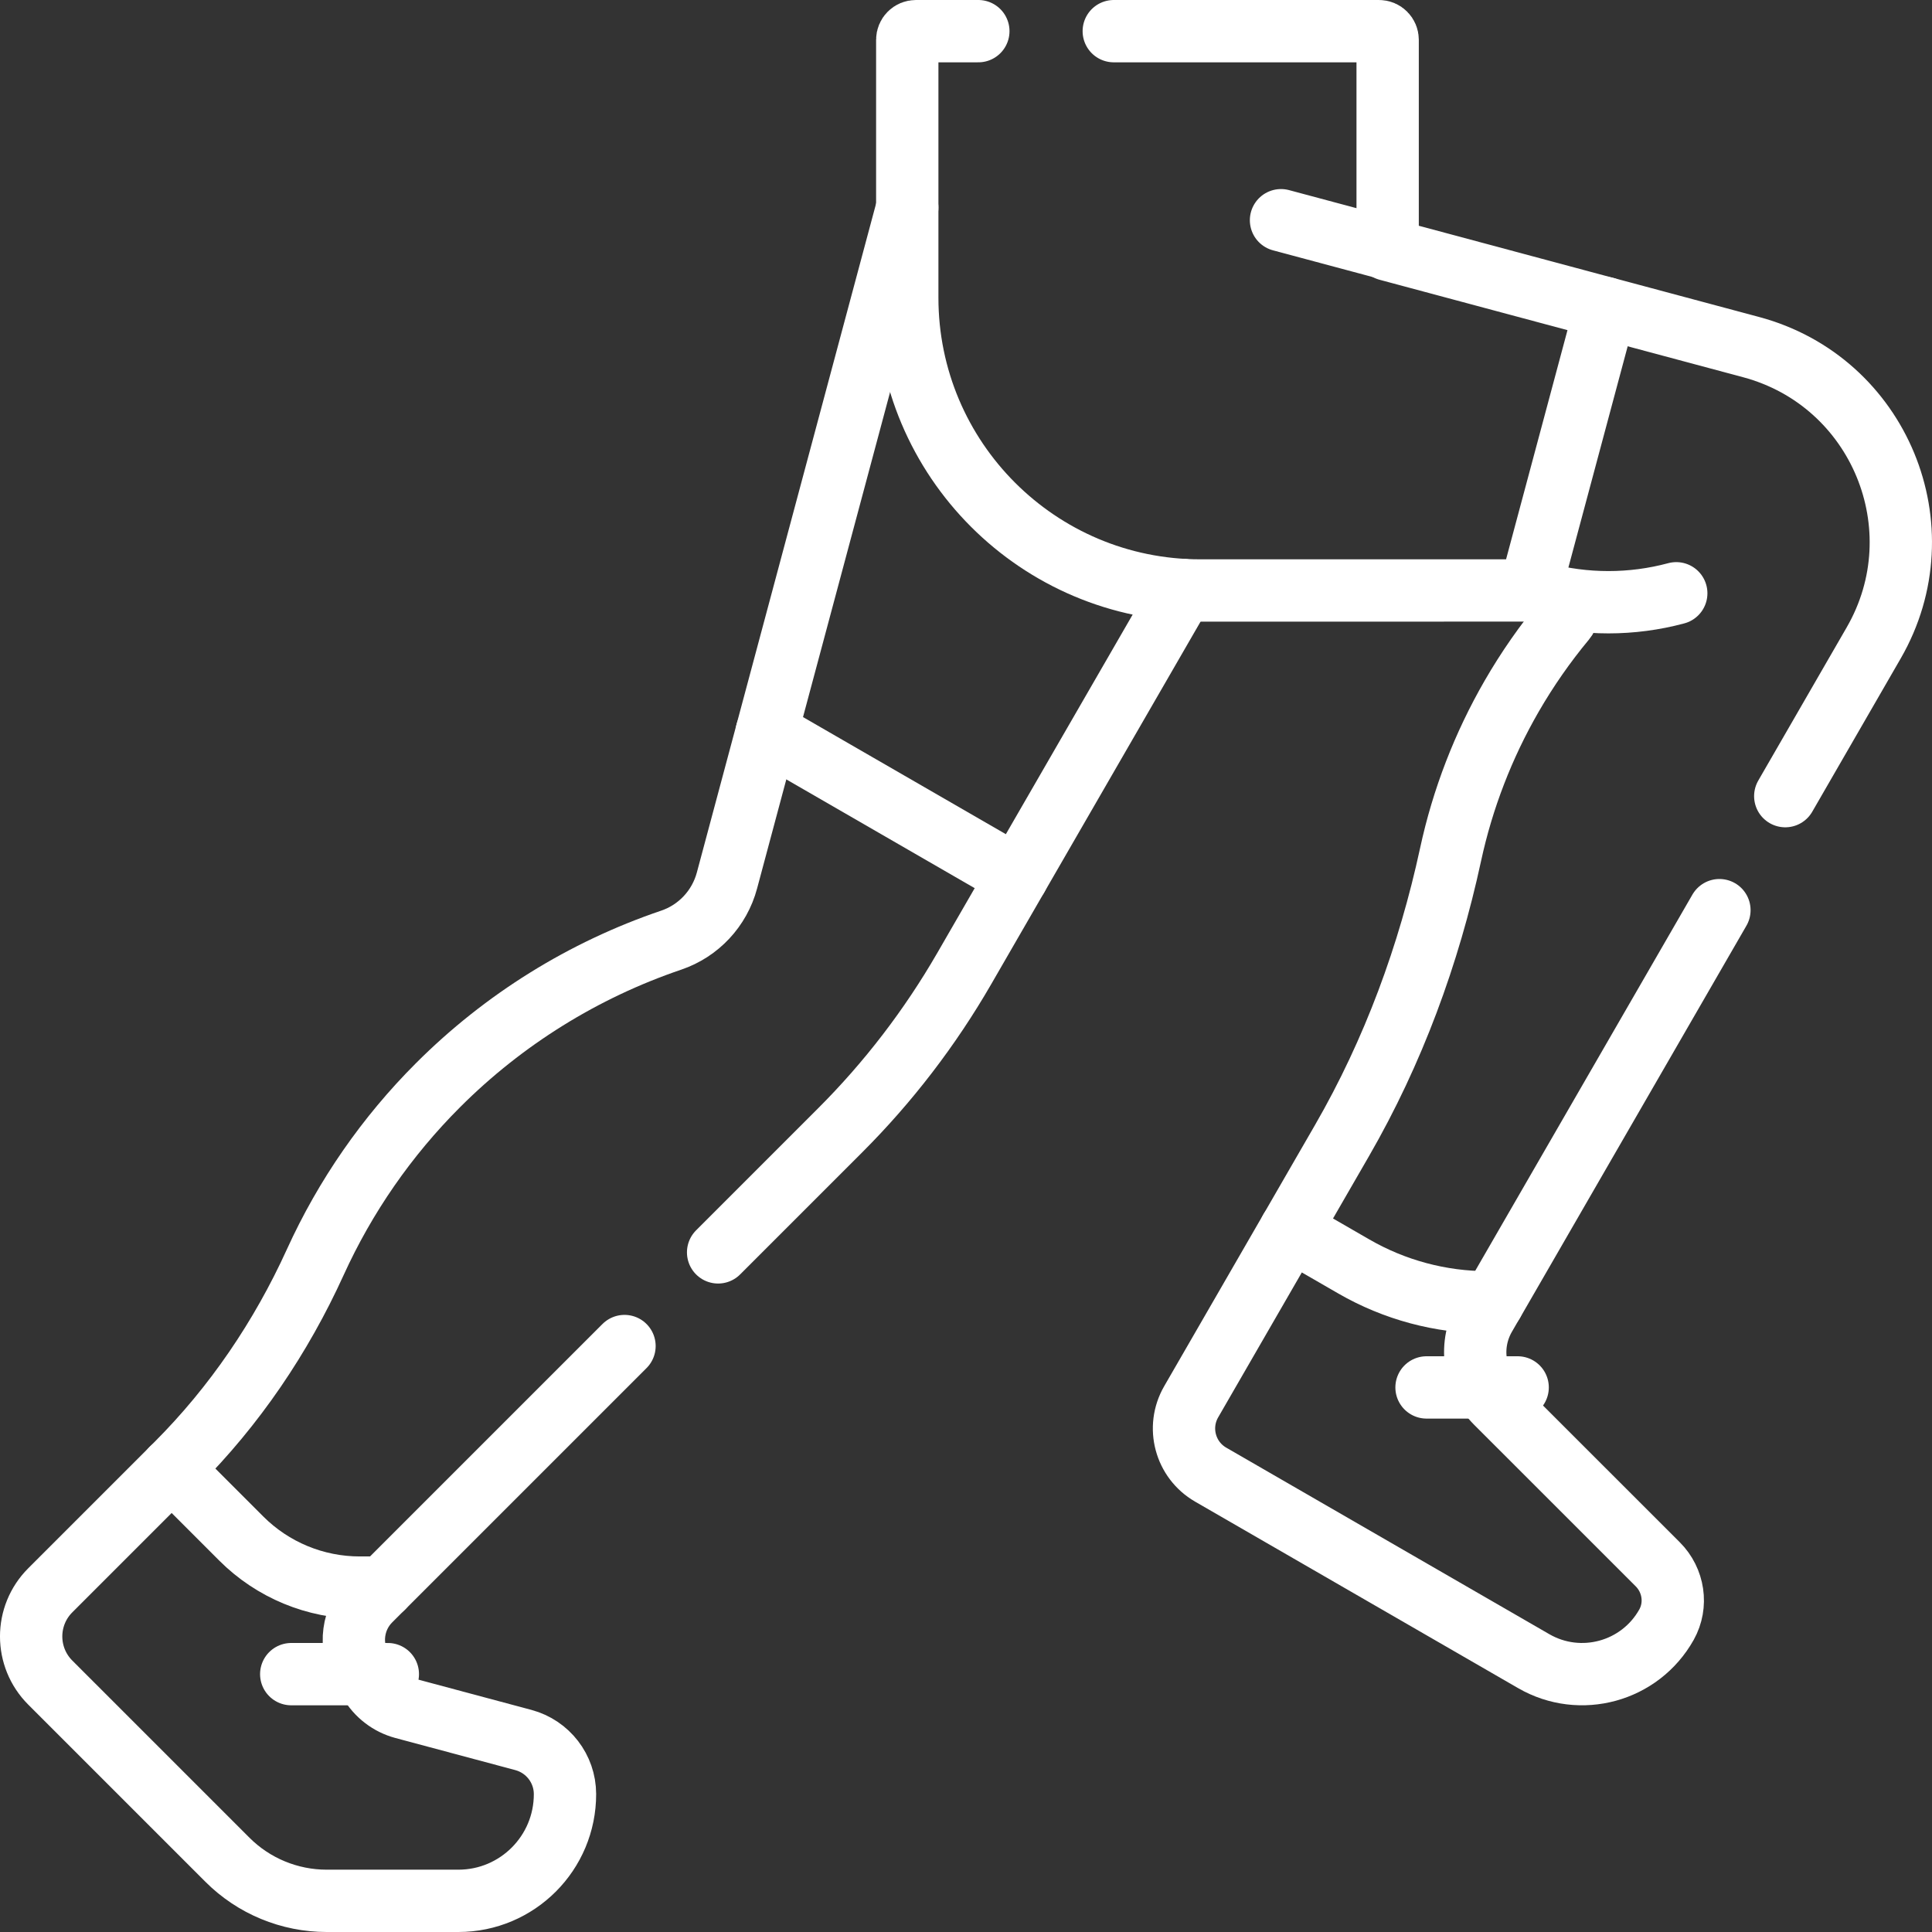 <?xml version="1.0" encoding="UTF-8"?> <svg xmlns="http://www.w3.org/2000/svg" width="62" height="62" viewBox="0 0 62 62" fill="none"><rect x="0" y="0" width="62" height="62" fill="#333333" stroke="none"/> <path d="M57.291 25.549L60.128 20.634C62.258 16.945 60.309 12.241 56.195 11.139L51.527 9.888" stroke="white" stroke-width="2" stroke-miterlimit="10" stroke-linecap="round" stroke-linejoin="round"></path> <path d="M47.912 41.793L55.178 29.208" stroke="white" stroke-width="2" stroke-miterlimit="10" stroke-linecap="round" stroke-linejoin="round"></path> <path d="M49.099 18.948L49.999 19.19C50.307 19.272 50.423 19.645 50.219 19.889C49.582 20.656 49.011 21.476 48.512 22.34C47.599 23.922 46.937 25.636 46.551 27.422C45.855 30.641 44.714 33.748 43.067 36.601L41.412 39.468" stroke="white" stroke-width="2" stroke-miterlimit="10" stroke-linecap="round" stroke-linejoin="round"></path> <path d="M43.443 40.641L41.411 39.468L38.226 44.985C37.753 45.804 38.033 46.85 38.852 47.323L49.22 53.309C50.716 54.172 52.632 53.649 53.48 52.137C53.833 51.505 53.712 50.713 53.2 50.201L48.014 45.016C47.657 44.658 47.427 44.193 47.361 43.693C47.295 43.192 47.397 42.683 47.649 42.245L47.91 41.793H47.741C46.232 41.793 44.75 41.396 43.443 40.641Z" stroke="white" stroke-width="2" stroke-miterlimit="10" stroke-linecap="round" stroke-linejoin="round"></path> <path d="M53.793 19.039C52.367 19.422 50.866 19.422 49.44 19.039L49.1 18.948" stroke="white" stroke-width="2" stroke-miterlimit="10" stroke-linecap="round" stroke-linejoin="round"></path> <path d="M35.742 1H44.255C44.329 1 44.399 1.029 44.45 1.081C44.502 1.133 44.531 1.203 44.531 1.276V8.012L51.527 9.888L49.099 18.948L38.511 18.949C33.322 18.949 29.115 14.742 29.115 9.553V1.276C29.115 1.203 29.144 1.133 29.196 1.081C29.248 1.029 29.318 1 29.391 1H31.396" stroke="white" stroke-width="2" stroke-miterlimit="10" stroke-linecap="round" stroke-linejoin="round"></path> <path d="M44.532 7.984L41.109 7.067" stroke="white" stroke-width="2" stroke-miterlimit="10" stroke-linecap="round" stroke-linejoin="round"></path> <path d="M29.115 6.663L24.605 23.494L32.645 28.136L37.959 18.933" stroke="white" stroke-width="2" stroke-miterlimit="10" stroke-linecap="round" stroke-linejoin="round"></path> <path d="M7.743 49.374L5.509 47.139L1.614 51.034C0.795 51.852 0.795 53.178 1.614 53.997L7.298 59.681C7.716 60.099 8.212 60.431 8.759 60.657C9.305 60.883 9.891 61 10.482 61H14.709C16.602 61 18.135 59.464 18.131 57.571C18.129 56.759 17.581 56.05 16.797 55.839L12.946 54.808C12.72 54.747 12.508 54.643 12.323 54.5C12.137 54.358 11.982 54.18 11.865 53.978L11.594 53.509C11.398 53.17 11.319 52.775 11.371 52.386C11.422 51.997 11.6 51.636 11.877 51.359L12.288 50.948H11.544C10.118 50.948 8.751 50.382 7.743 49.374Z" stroke="white" stroke-width="2" stroke-miterlimit="10" stroke-linecap="round" stroke-linejoin="round"></path> <path d="M23.045 40.19L26.959 36.276C28.508 34.728 29.846 32.983 30.941 31.087L32.645 28.136" stroke="white" stroke-width="2" stroke-miterlimit="10" stroke-linecap="round" stroke-linejoin="round"></path> <path d="M12.289 50.948L20.041 43.196" stroke="white" stroke-width="2" stroke-miterlimit="10" stroke-linecap="round" stroke-linejoin="round"></path> <path d="M24.605 23.494L23.329 28.257C23.089 29.153 22.419 29.872 21.541 30.17C18.722 31.127 16.162 32.719 14.057 34.824C12.414 36.466 11.079 38.391 10.117 40.506C9.022 42.913 7.529 45.118 5.659 46.988L5.508 47.139" stroke="white" stroke-width="2" stroke-miterlimit="10" stroke-linecap="round" stroke-linejoin="round"></path> <path d="M9.346 53.725H12.446" stroke="white" stroke-width="2" stroke-miterlimit="10" stroke-linecap="round" stroke-linejoin="round"></path> <path d="M45.779 44.524H48.703" stroke="white" stroke-width="2" stroke-miterlimit="10" stroke-linecap="round" stroke-linejoin="round"></path> </svg> 